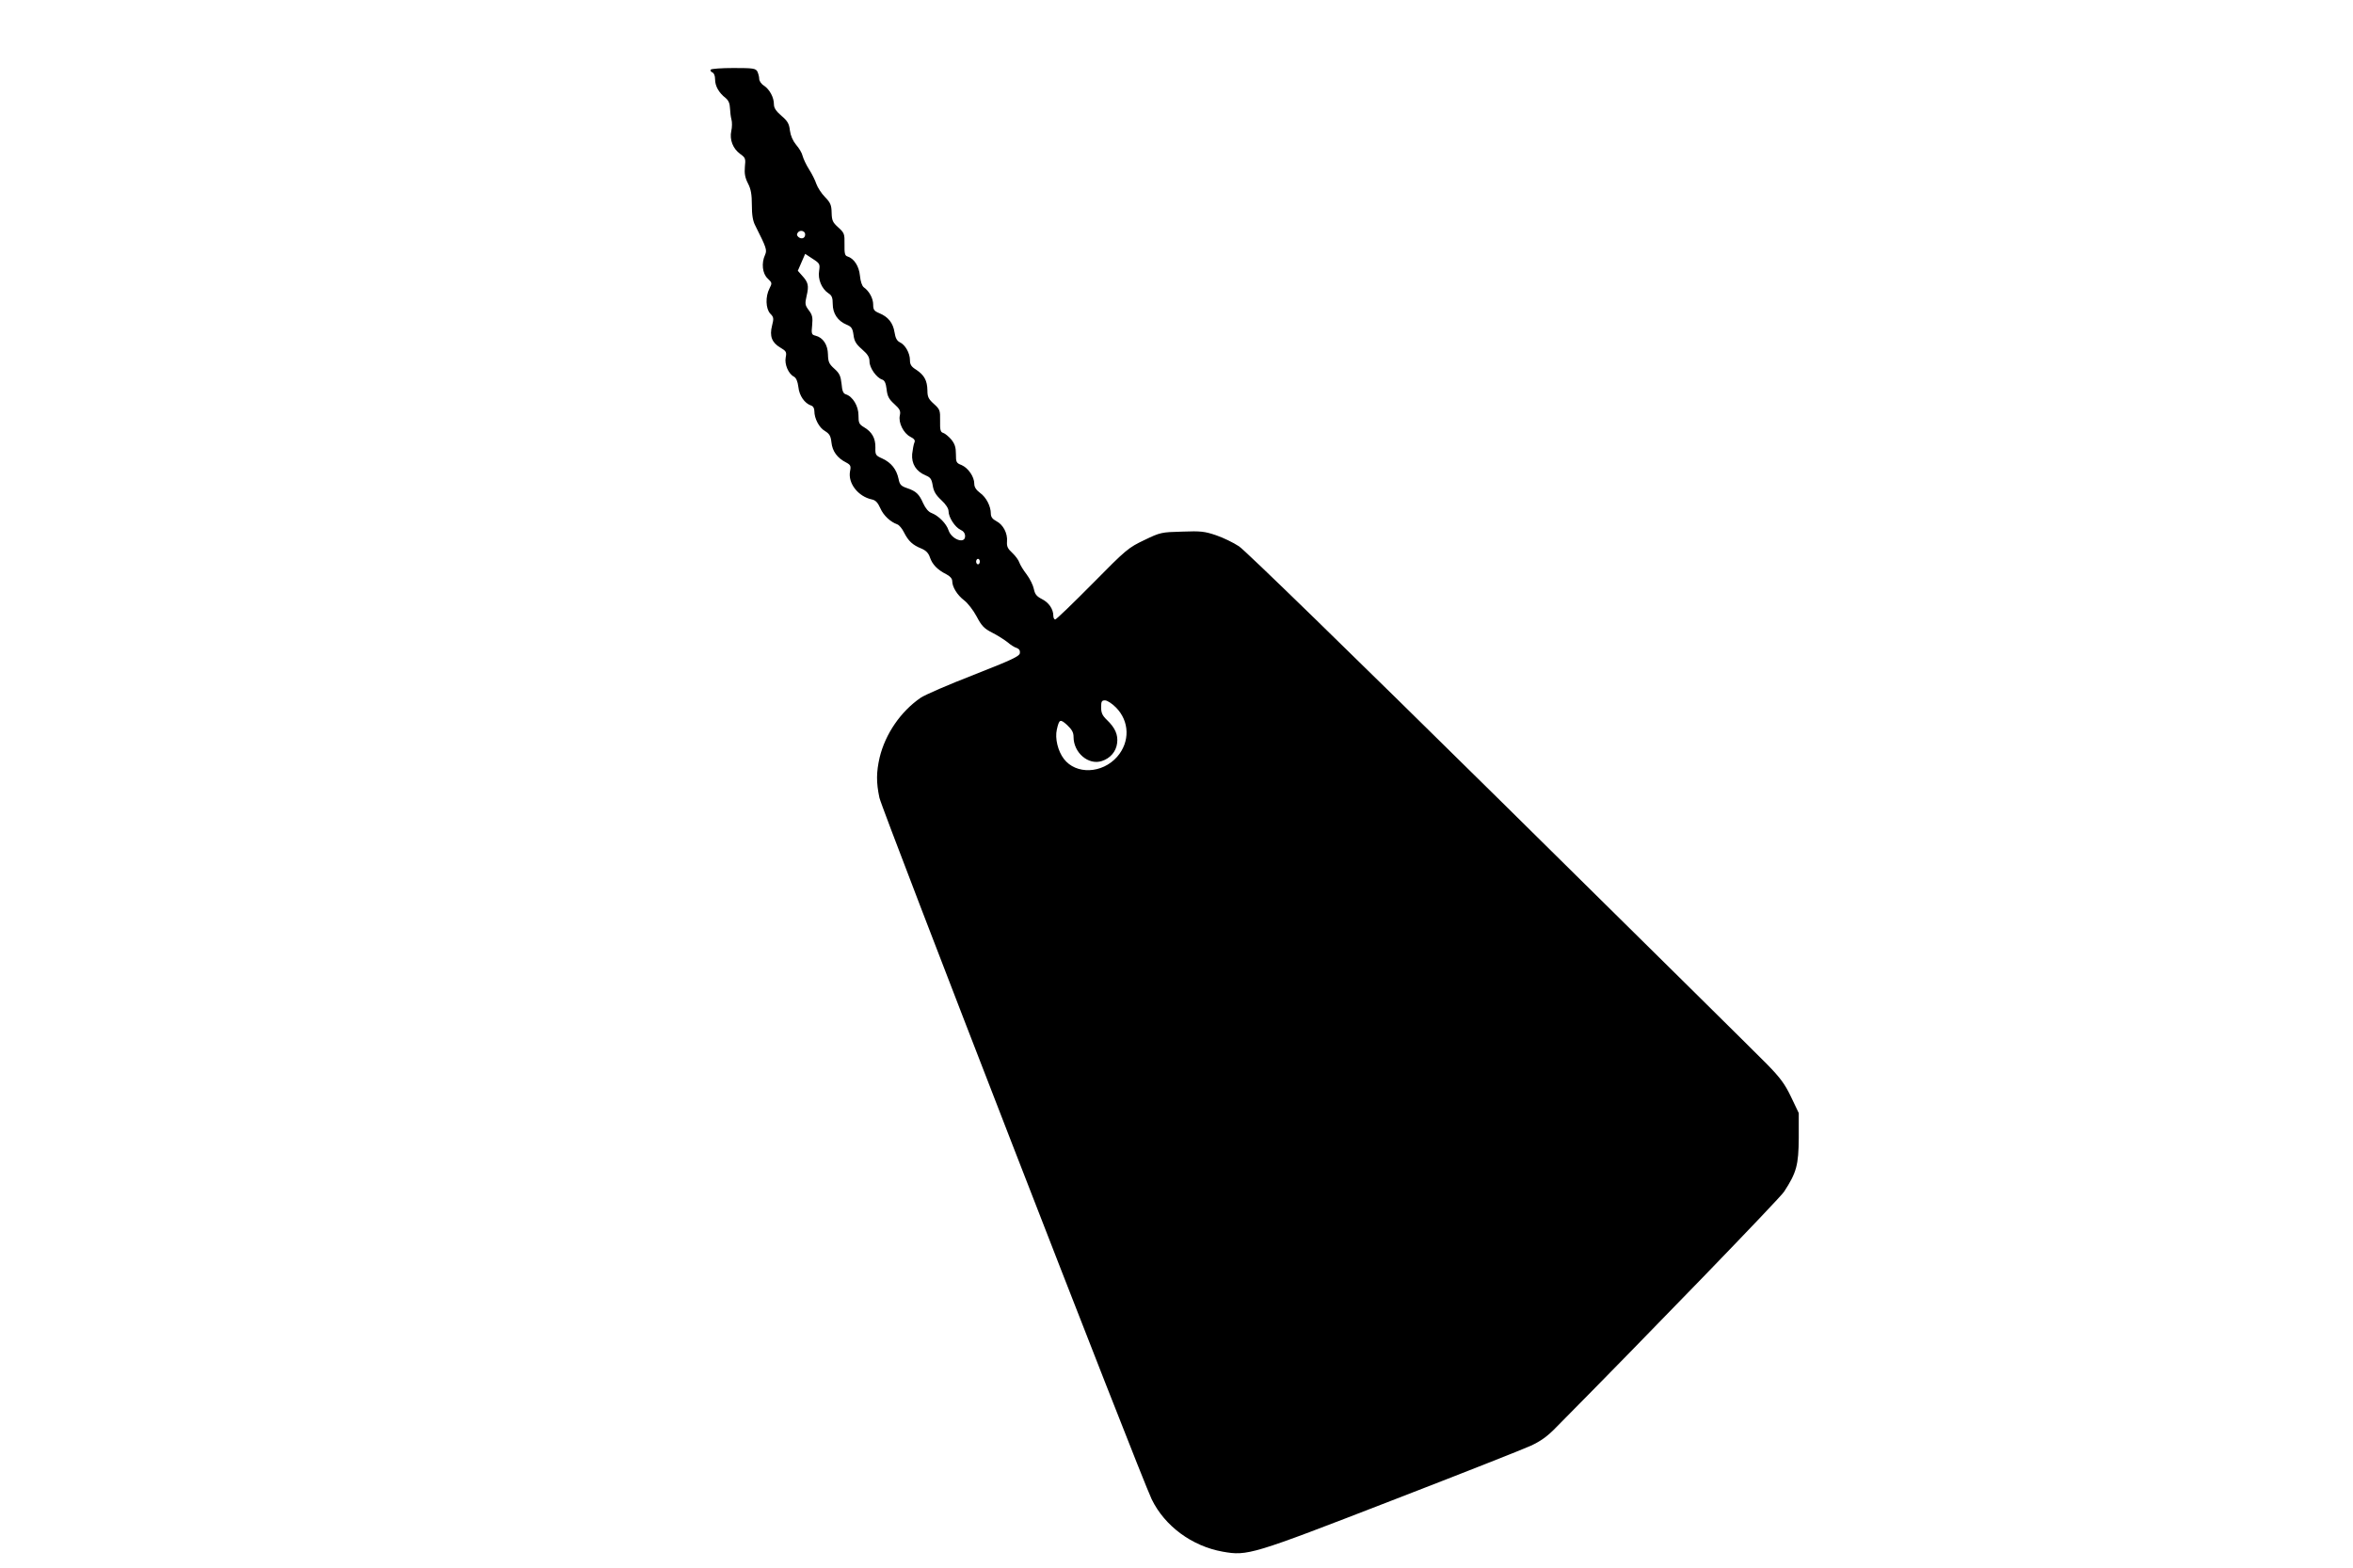  <svg version="1.0" xmlns="http://www.w3.org/2000/svg"
 width="1280pt" height="853pt" viewBox="0 0 1280 853"
 preserveAspectRatio="xMidYMid meet"><g transform="translate(0,853) scale(0.1,-0.1)"
fill="#000000" stroke="none">
<path d="M3866 8151 c-3 -5 1 -11 9 -15 9 -3 15 -18 15 -38 0 -36 20 -72 57
-101 16 -13 23 -30 24 -55 1 -20 4 -48 8 -62 4 -14 4 -42 -1 -63 -10 -47 9
-96 49 -125 28 -20 30 -25 25 -70 -3 -36 1 -59 17 -90 16 -31 21 -60 21 -117
0 -54 5 -87 19 -113 61 -121 64 -132 53 -158 -21 -45 -15 -102 14 -129 24 -23
25 -25 10 -54 -23 -44 -21 -110 4 -137 19 -19 20 -26 10 -65 -15 -58 -1 -93
45 -120 32 -19 35 -24 29 -54 -7 -37 15 -89 45 -104 12 -7 20 -25 24 -56 5
-48 34 -89 69 -101 11 -3 18 -15 18 -30 0 -41 26 -91 58 -109 24 -15 31 -26
35 -62 5 -48 32 -85 80 -109 24 -13 27 -19 21 -48 -12 -65 44 -137 119 -153
20 -4 32 -17 46 -48 17 -39 54 -74 93 -88 9 -3 26 -23 36 -44 24 -47 47 -68
94 -87 26 -11 39 -25 47 -49 13 -38 41 -67 89 -91 20 -10 32 -24 32 -37 0 -32
27 -76 65 -105 19 -14 50 -54 68 -88 27 -51 40 -65 85 -88 28 -14 65 -38 82
-51 16 -14 39 -29 51 -32 13 -5 19 -14 17 -28 -2 -17 -44 -37 -251 -118 -136
-53 -266 -109 -289 -125 -109 -75 -192 -197 -223 -325 -18 -79 -19 -135 -1
-219 15 -69 1422 -3695 1481 -3816 71 -146 219 -255 386 -285 136 -24 156 -18
917 277 378 146 720 281 759 299 54 25 91 51 140 102 497 502 1214 1243 1238
1280 68 104 79 145 80 293 l0 135 -42 88 c-34 71 -59 104 -130 177 -48 49
-702 695 -1453 1436 -807 796 -1387 1361 -1420 1382 -30 20 -86 47 -124 60
-62 21 -83 24 -185 20 -113 -3 -119 -4 -206 -46 -86 -41 -98 -50 -282 -237
-106 -107 -197 -195 -203 -195 -5 0 -10 9 -10 20 0 36 -24 72 -62 91 -29 15
-38 26 -44 55 -4 20 -21 55 -39 79 -18 23 -36 53 -40 65 -4 13 -21 36 -38 52
-25 23 -31 35 -29 62 4 45 -21 92 -58 111 -21 11 -30 23 -30 41 0 40 -25 89
-59 113 -21 16 -31 31 -31 49 0 39 -33 86 -69 102 -29 11 -31 16 -31 60 0 37
-6 55 -25 79 -14 16 -34 33 -44 36 -15 4 -18 16 -17 66 1 57 -1 62 -34 92 -29
26 -35 38 -35 73 -1 54 -17 83 -60 112 -28 17 -35 29 -35 53 0 38 -26 84 -55
97 -16 8 -24 23 -29 55 -8 50 -34 83 -82 103 -29 12 -34 19 -34 47 0 33 -21
73 -51 94 -10 8 -18 32 -21 63 -5 52 -32 94 -68 105 -14 4 -17 17 -16 66 1 57
-1 62 -34 92 -30 27 -35 37 -36 80 -1 41 -6 54 -36 85 -20 20 -40 52 -47 71
-6 19 -24 55 -40 80 -16 25 -31 58 -35 73 -3 15 -19 42 -35 60 -18 22 -30 49
-34 78 -4 37 -13 52 -46 80 -30 26 -41 43 -41 63 0 37 -23 80 -54 101 -15 9
-26 26 -26 37 0 11 -5 29 -10 40 -10 17 -22 19 -130 19 -65 0 -121 -4 -124 -9z
m514 -896 c0 -21 -19 -28 -36 -15 -10 9 -11 16 -3 26 12 15 39 8 39 -11z m76
-198 c-8 -46 14 -98 50 -122 19 -12 24 -24 24 -59 0 -51 27 -92 75 -112 27
-11 33 -20 38 -56 4 -34 14 -50 46 -78 32 -28 41 -43 41 -67 0 -34 38 -88 69
-98 13 -4 20 -19 24 -52 4 -38 12 -54 42 -81 31 -28 35 -38 30 -62 -9 -39 20
-97 57 -116 22 -11 28 -20 22 -32 -4 -9 -9 -37 -12 -62 -4 -53 21 -94 73 -116
27 -11 33 -20 39 -56 5 -31 17 -51 46 -78 25 -23 40 -46 40 -61 0 -33 35 -87
65 -101 16 -7 25 -19 25 -35 0 -44 -73 -18 -90 32 -12 37 -54 79 -92 94 -17 6
-33 25 -46 53 -22 50 -38 66 -89 83 -32 11 -39 19 -45 50 -11 52 -40 88 -87
110 -38 17 -40 20 -39 61 1 50 -19 85 -62 110 -27 16 -30 24 -30 65 0 50 -31
102 -69 114 -14 4 -20 19 -23 57 -5 43 -11 57 -39 82 -29 26 -34 37 -35 78 -1
53 -27 92 -68 102 -21 5 -23 10 -18 57 4 42 1 56 -18 81 -21 28 -22 35 -12 79
13 55 9 73 -25 110 l-23 26 20 46 20 46 41 -27 c39 -25 40 -29 35 -65z m874
-1582 c0 -8 -4 -15 -10 -15 -5 0 -10 7 -10 15 0 8 5 15 10 15 6 0 10 -7 10
-15z m740 -793 c75 -75 78 -188 7 -269 -81 -92 -224 -98 -290 -11 -32 42 -49
111 -38 159 13 57 18 59 56 25 26 -25 35 -40 35 -65 0 -86 81 -155 154 -131
46 15 77 51 83 97 6 46 -11 84 -56 127 -24 23 -31 38 -31 68 0 32 3 38 21 38
12 0 38 -17 59 -38z"/>
</g>
</svg>
